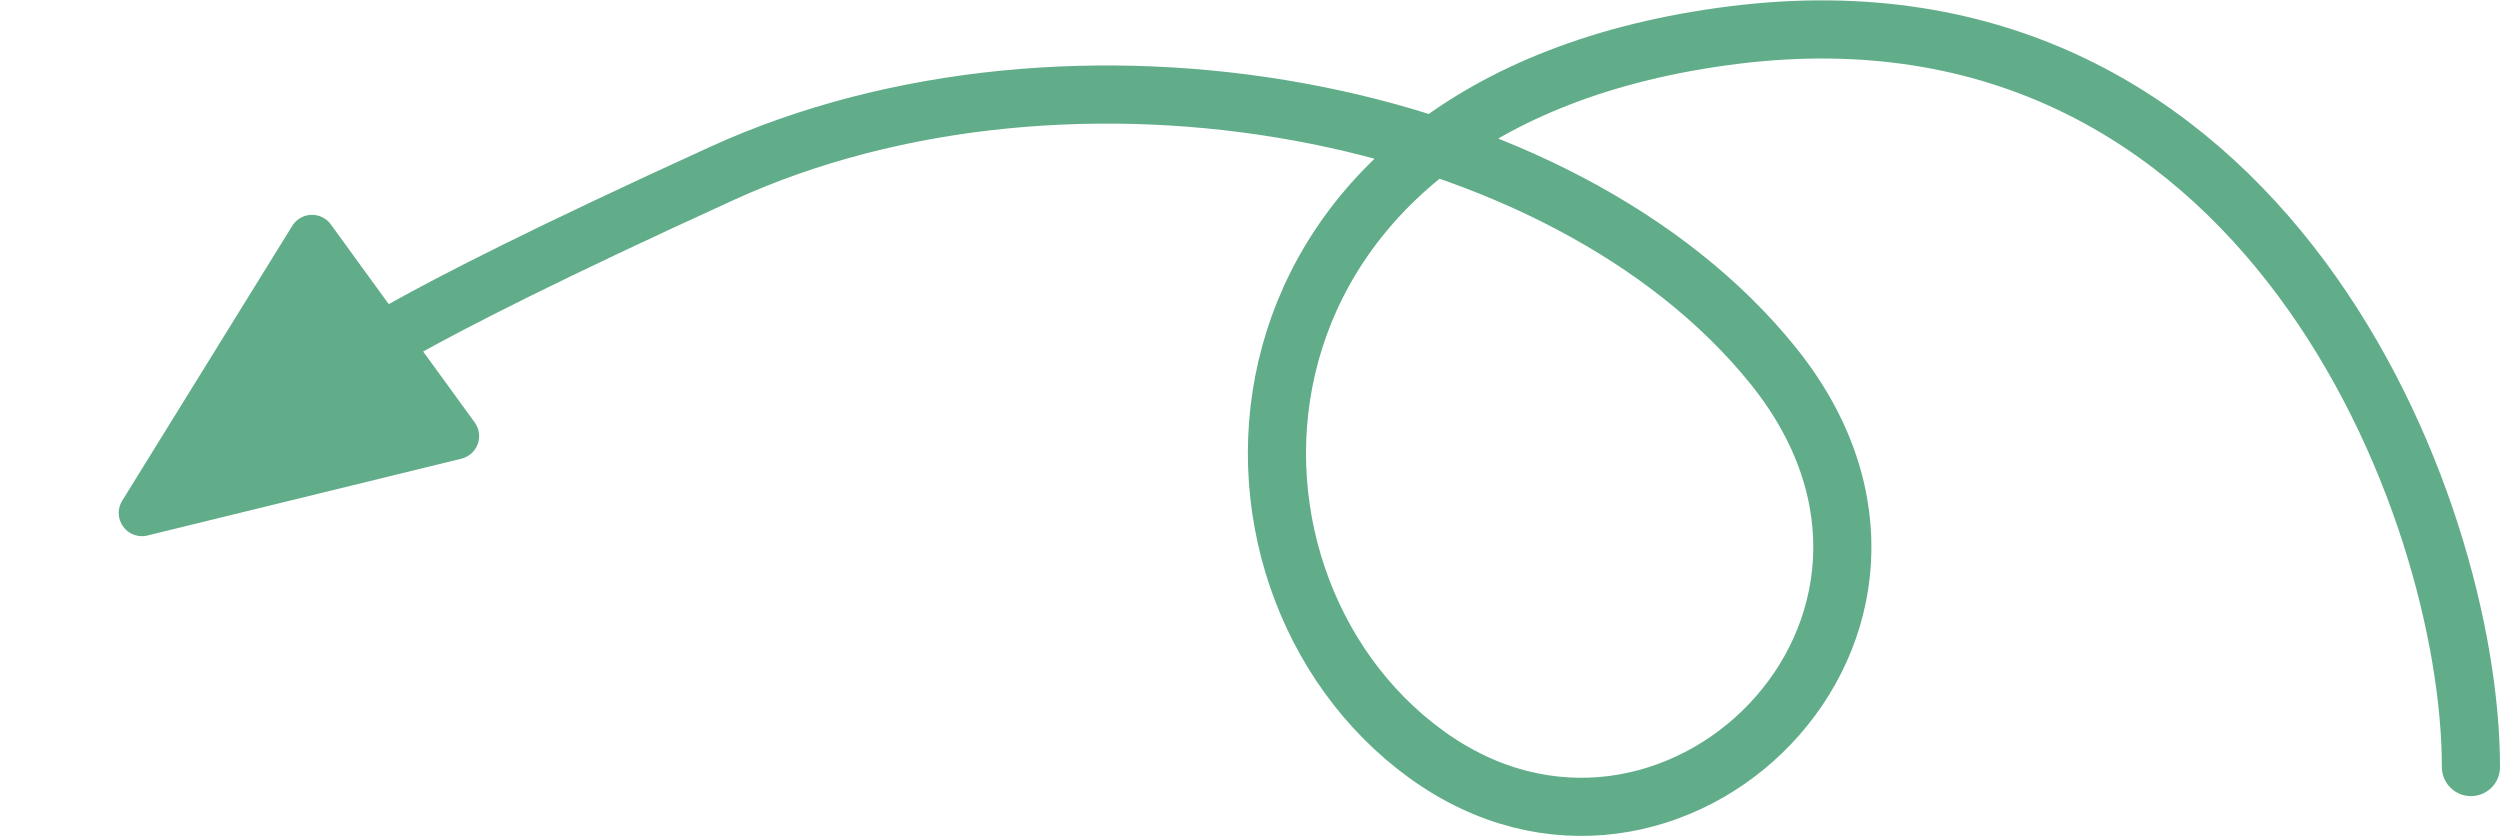 <svg xmlns="http://www.w3.org/2000/svg" width="214.969" height="71.889" viewBox="0 0 214.969 71.889">
  <g id="Raggruppa_834" data-name="Raggruppa 834" transform="translate(-436.382 -796.843)">
    <g id="Raggruppa_835" data-name="Raggruppa 835" transform="translate(26)">
      <path id="Tracciato_2441" data-name="Tracciato 2441" d="M3982.852,862.8c0-22.445-17.77-68.629-63.352-62.945s-47.374,46.723-26.456,61.867,47.889-10.961,29.814-33.425-60.43-30.213-90.376-16.553-32.318,16.553-32.318,16.553" transform="translate(-3360)" fill="none" stroke="#61ad8a" stroke-linecap="round" stroke-width="5"/>
      <path id="Poligono_3" data-name="Poligono 3" d="M11.649,4.525a2,2,0,0,1,3.7,0L25.872,30.243A2,2,0,0,1,24.021,33H2.979a2,2,0,0,1-1.851-2.757Z" transform="translate(426.252 854.973) rotate(-126)" fill="#61ad8a"/>
    </g>
  </g>
</svg>
